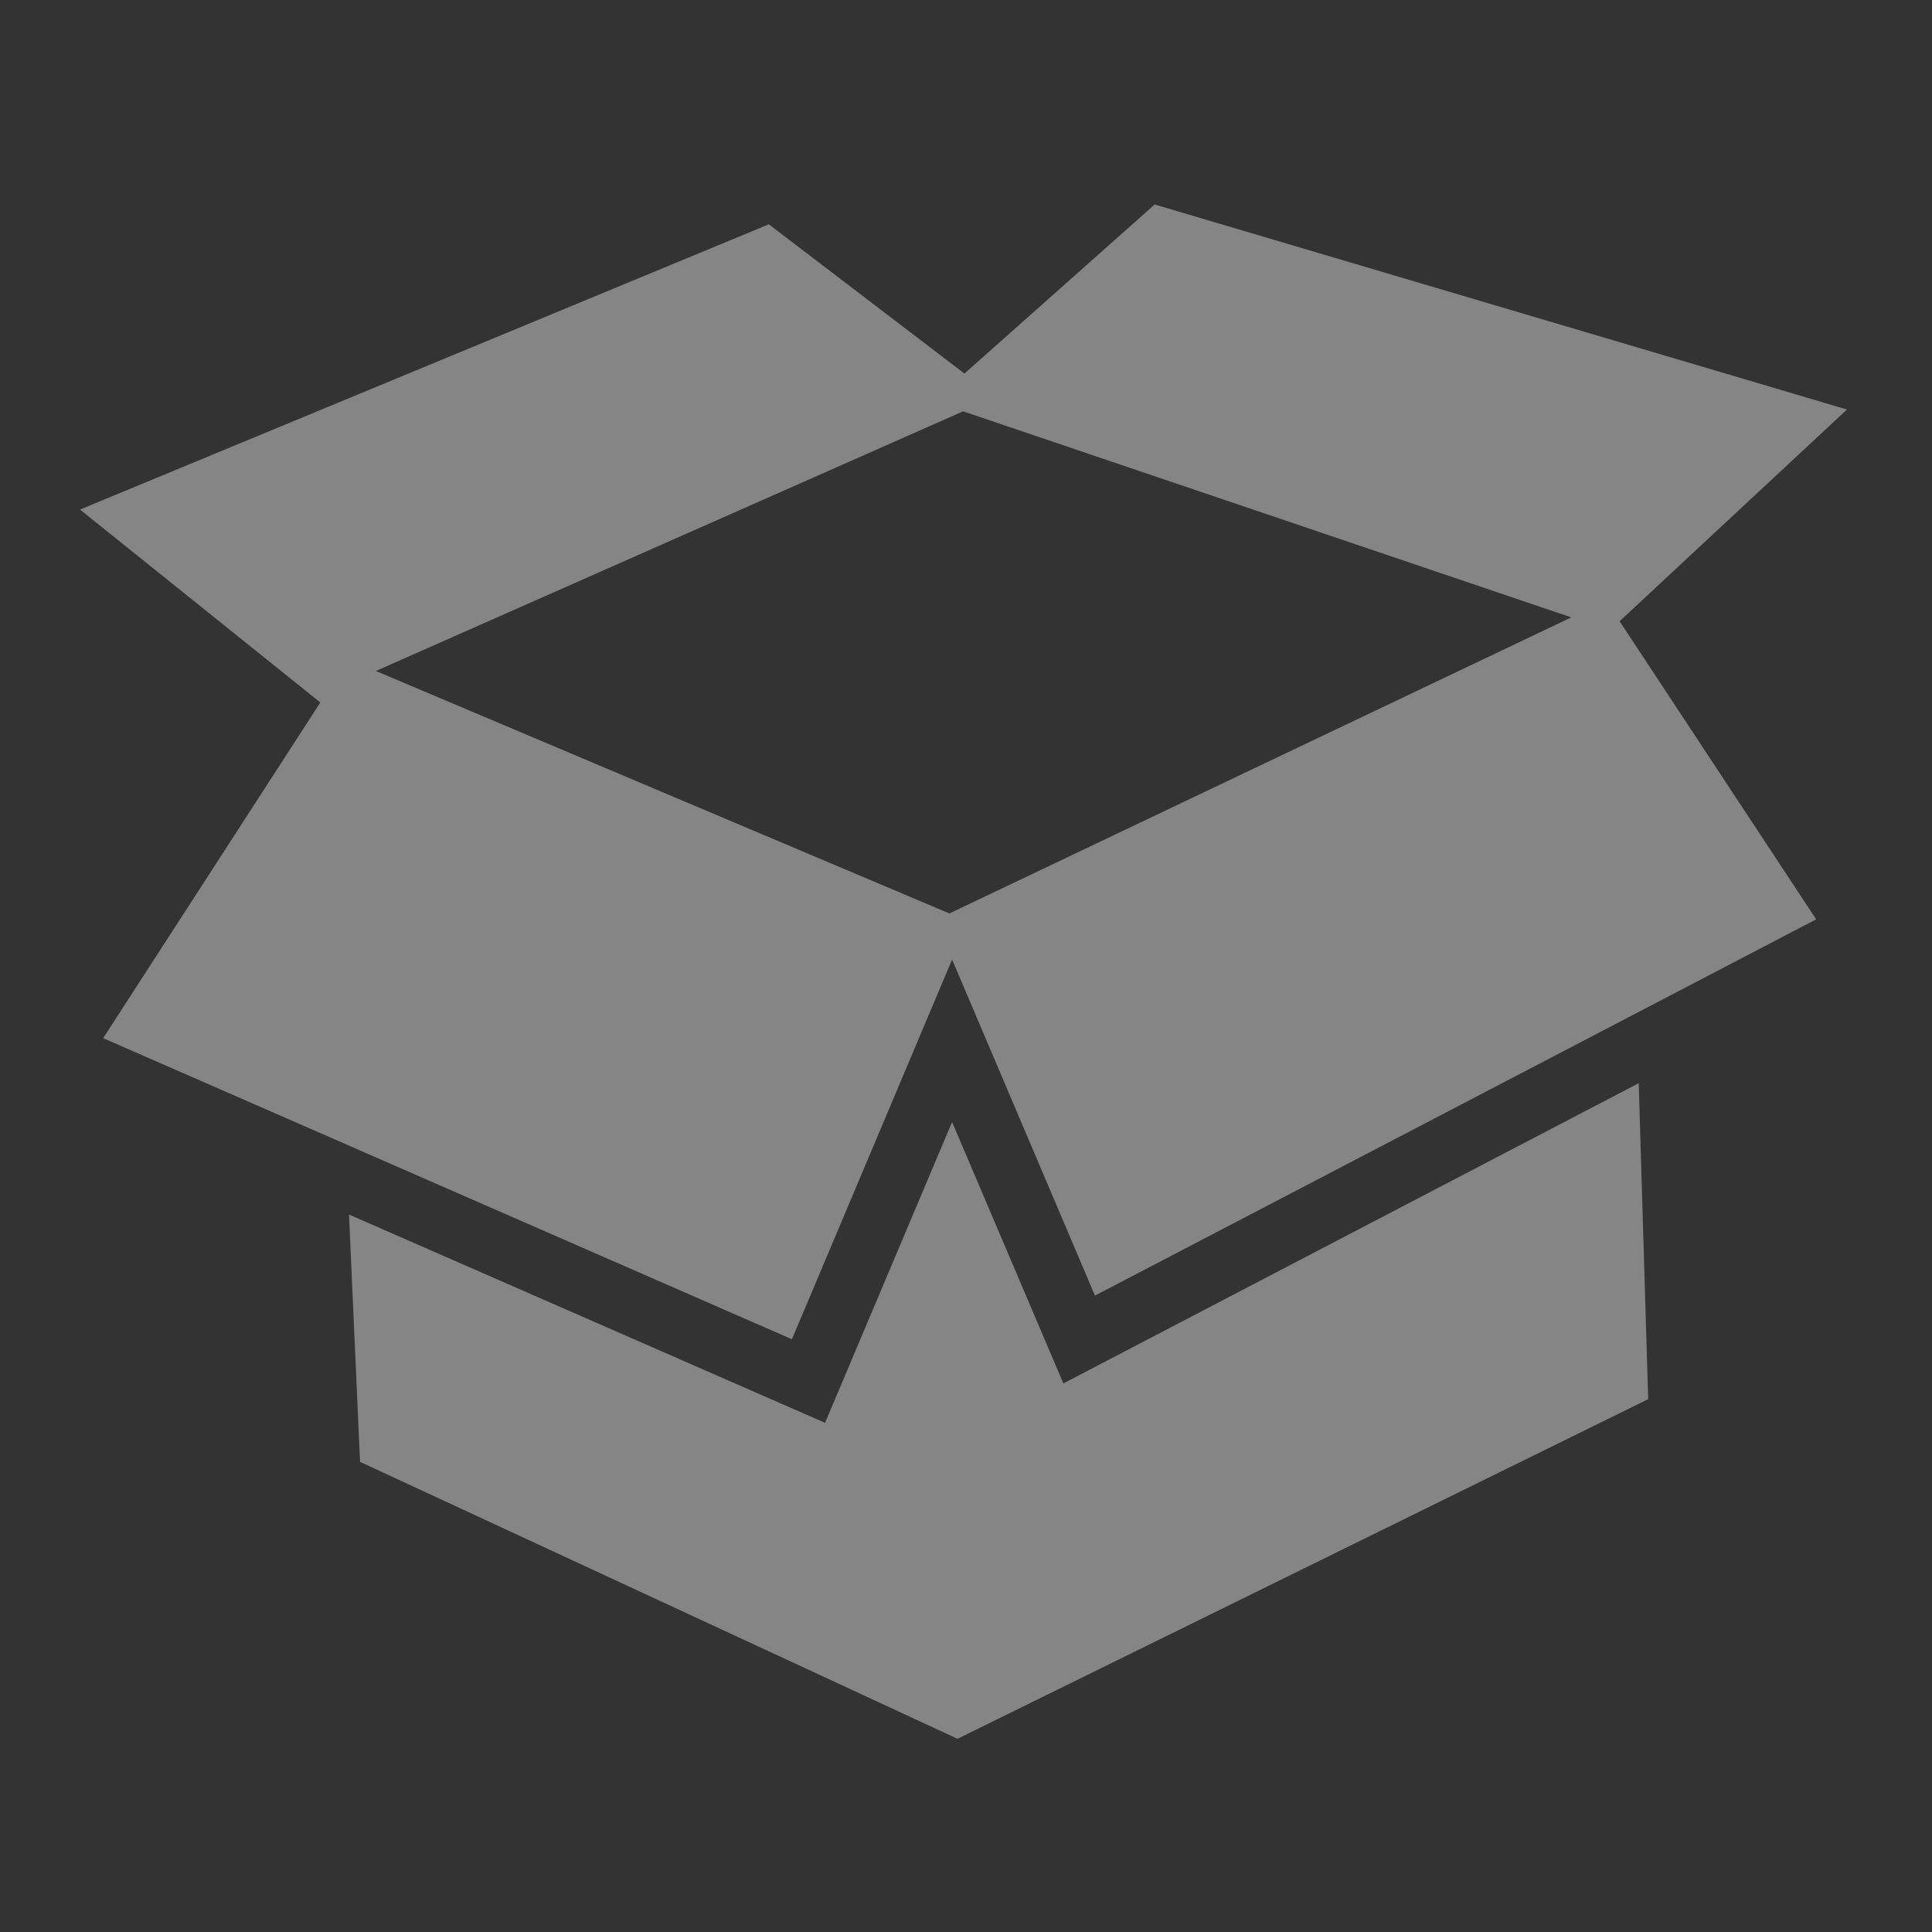 <svg width="20" height="20" viewBox="0 0 20 20" fill="none" xmlns="http://www.w3.org/2000/svg">
<rect x="0" y="0" width="20" height="20" fill="#333333" stroke="none"/>
<g clip-path="url(#clip0_835_5329)">
<path d="M11.008 14.321L9.856 11.615L8.541 14.729L3.613 12.573L3.727 15.133L9.912 18L17.062 14.484L16.964 11.213L11.008 14.321ZM19.119 4.239L11.953 2.117L9.984 3.867L7.959 2.322L0.828 5.275L3.316 7.272L1.068 10.747L8.198 13.864L9.856 9.933L11.335 13.412L18.801 9.517L16.766 6.431L19.12 4.239L19.119 4.239ZM9.828 9.456L3.891 6.946L9.97 4.258L16.266 6.391L9.828 9.456Z" fill="white" fill-opacity="0.4"/>
</g>
<defs>
<clipPath id="clip0_835_5329">
<rect width="20" height="20" fill="white"/>
</clipPath>
</defs>
</svg>

